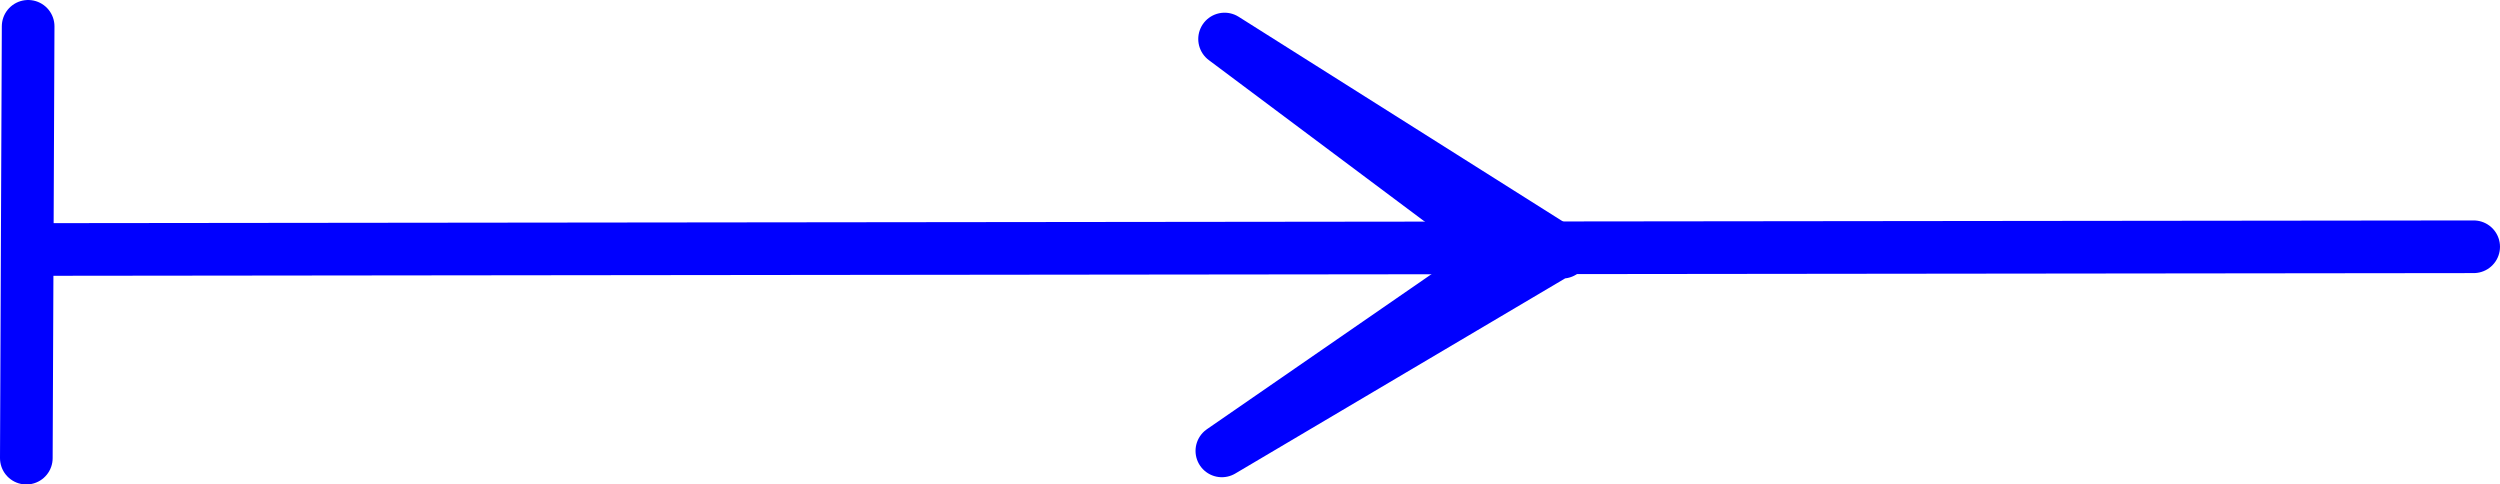 <?xml version="1.0" encoding="UTF-8" standalone="no"?>
<svg
   version="1.0"
   width="117.752mm"
   height="22.819mm"
   id="svg4"
   sodipodi:docname="Direction of Flow 7.wmf"
   xmlns:inkscape="http://www.inkscape.org/namespaces/inkscape"
   xmlns:sodipodi="http://sodipodi.sourceforge.net/DTD/sodipodi-0.dtd"
   xmlns="http://www.w3.org/2000/svg"
   xmlns:svg="http://www.w3.org/2000/svg">
  <sodipodi:namedview
     id="namedview4"
     pagecolor="#ffffff"
     bordercolor="#000000"
     borderopacity="0.25"
     inkscape:showpageshadow="2"
     inkscape:pageopacity="0.0"
     inkscape:pagecheckerboard="0"
     inkscape:deskcolor="#d1d1d1"
     inkscape:document-units="mm" />
  <defs
     id="defs1">
    <pattern
       id="WMFhbasepattern"
       patternUnits="userSpaceOnUse"
       width="6"
       height="6"
       x="0"
       y="0" />
  </defs>
  <path
     style="fill:#000000;fill-opacity:1;fill-rule:evenodd;stroke:none"
     d="M 278.113,44.414 217.513,80.266 268.74,44.898 217.998,6.947 278.113,44.898 v 0 z"
     id="path1" />
  <path
     style="fill:none;stroke:#0000ff;stroke-width:9.373px;stroke-linecap:round;stroke-linejoin:round;stroke-miterlimit:4;stroke-dasharray:none;stroke-opacity:1"
     d="M 278.113,44.414 217.513,80.266 268.74,44.898 217.998,6.947 278.113,44.898 v 0"
     id="path2" />
  <path
     style="fill:none;stroke:#0000ff;stroke-width:9.373px;stroke-linecap:round;stroke-linejoin:round;stroke-miterlimit:4;stroke-dasharray:none;stroke-opacity:1"
     d="M 440.36,43.929 5.01,44.414"
     id="path3" />
  <path
     style="fill:none;stroke:#0000ff;stroke-width:9.373px;stroke-linecap:round;stroke-linejoin:round;stroke-miterlimit:4;stroke-dasharray:none;stroke-opacity:1"
     d="M 4.686,81.557 5.01,4.686"
     id="path4" />
</svg>
